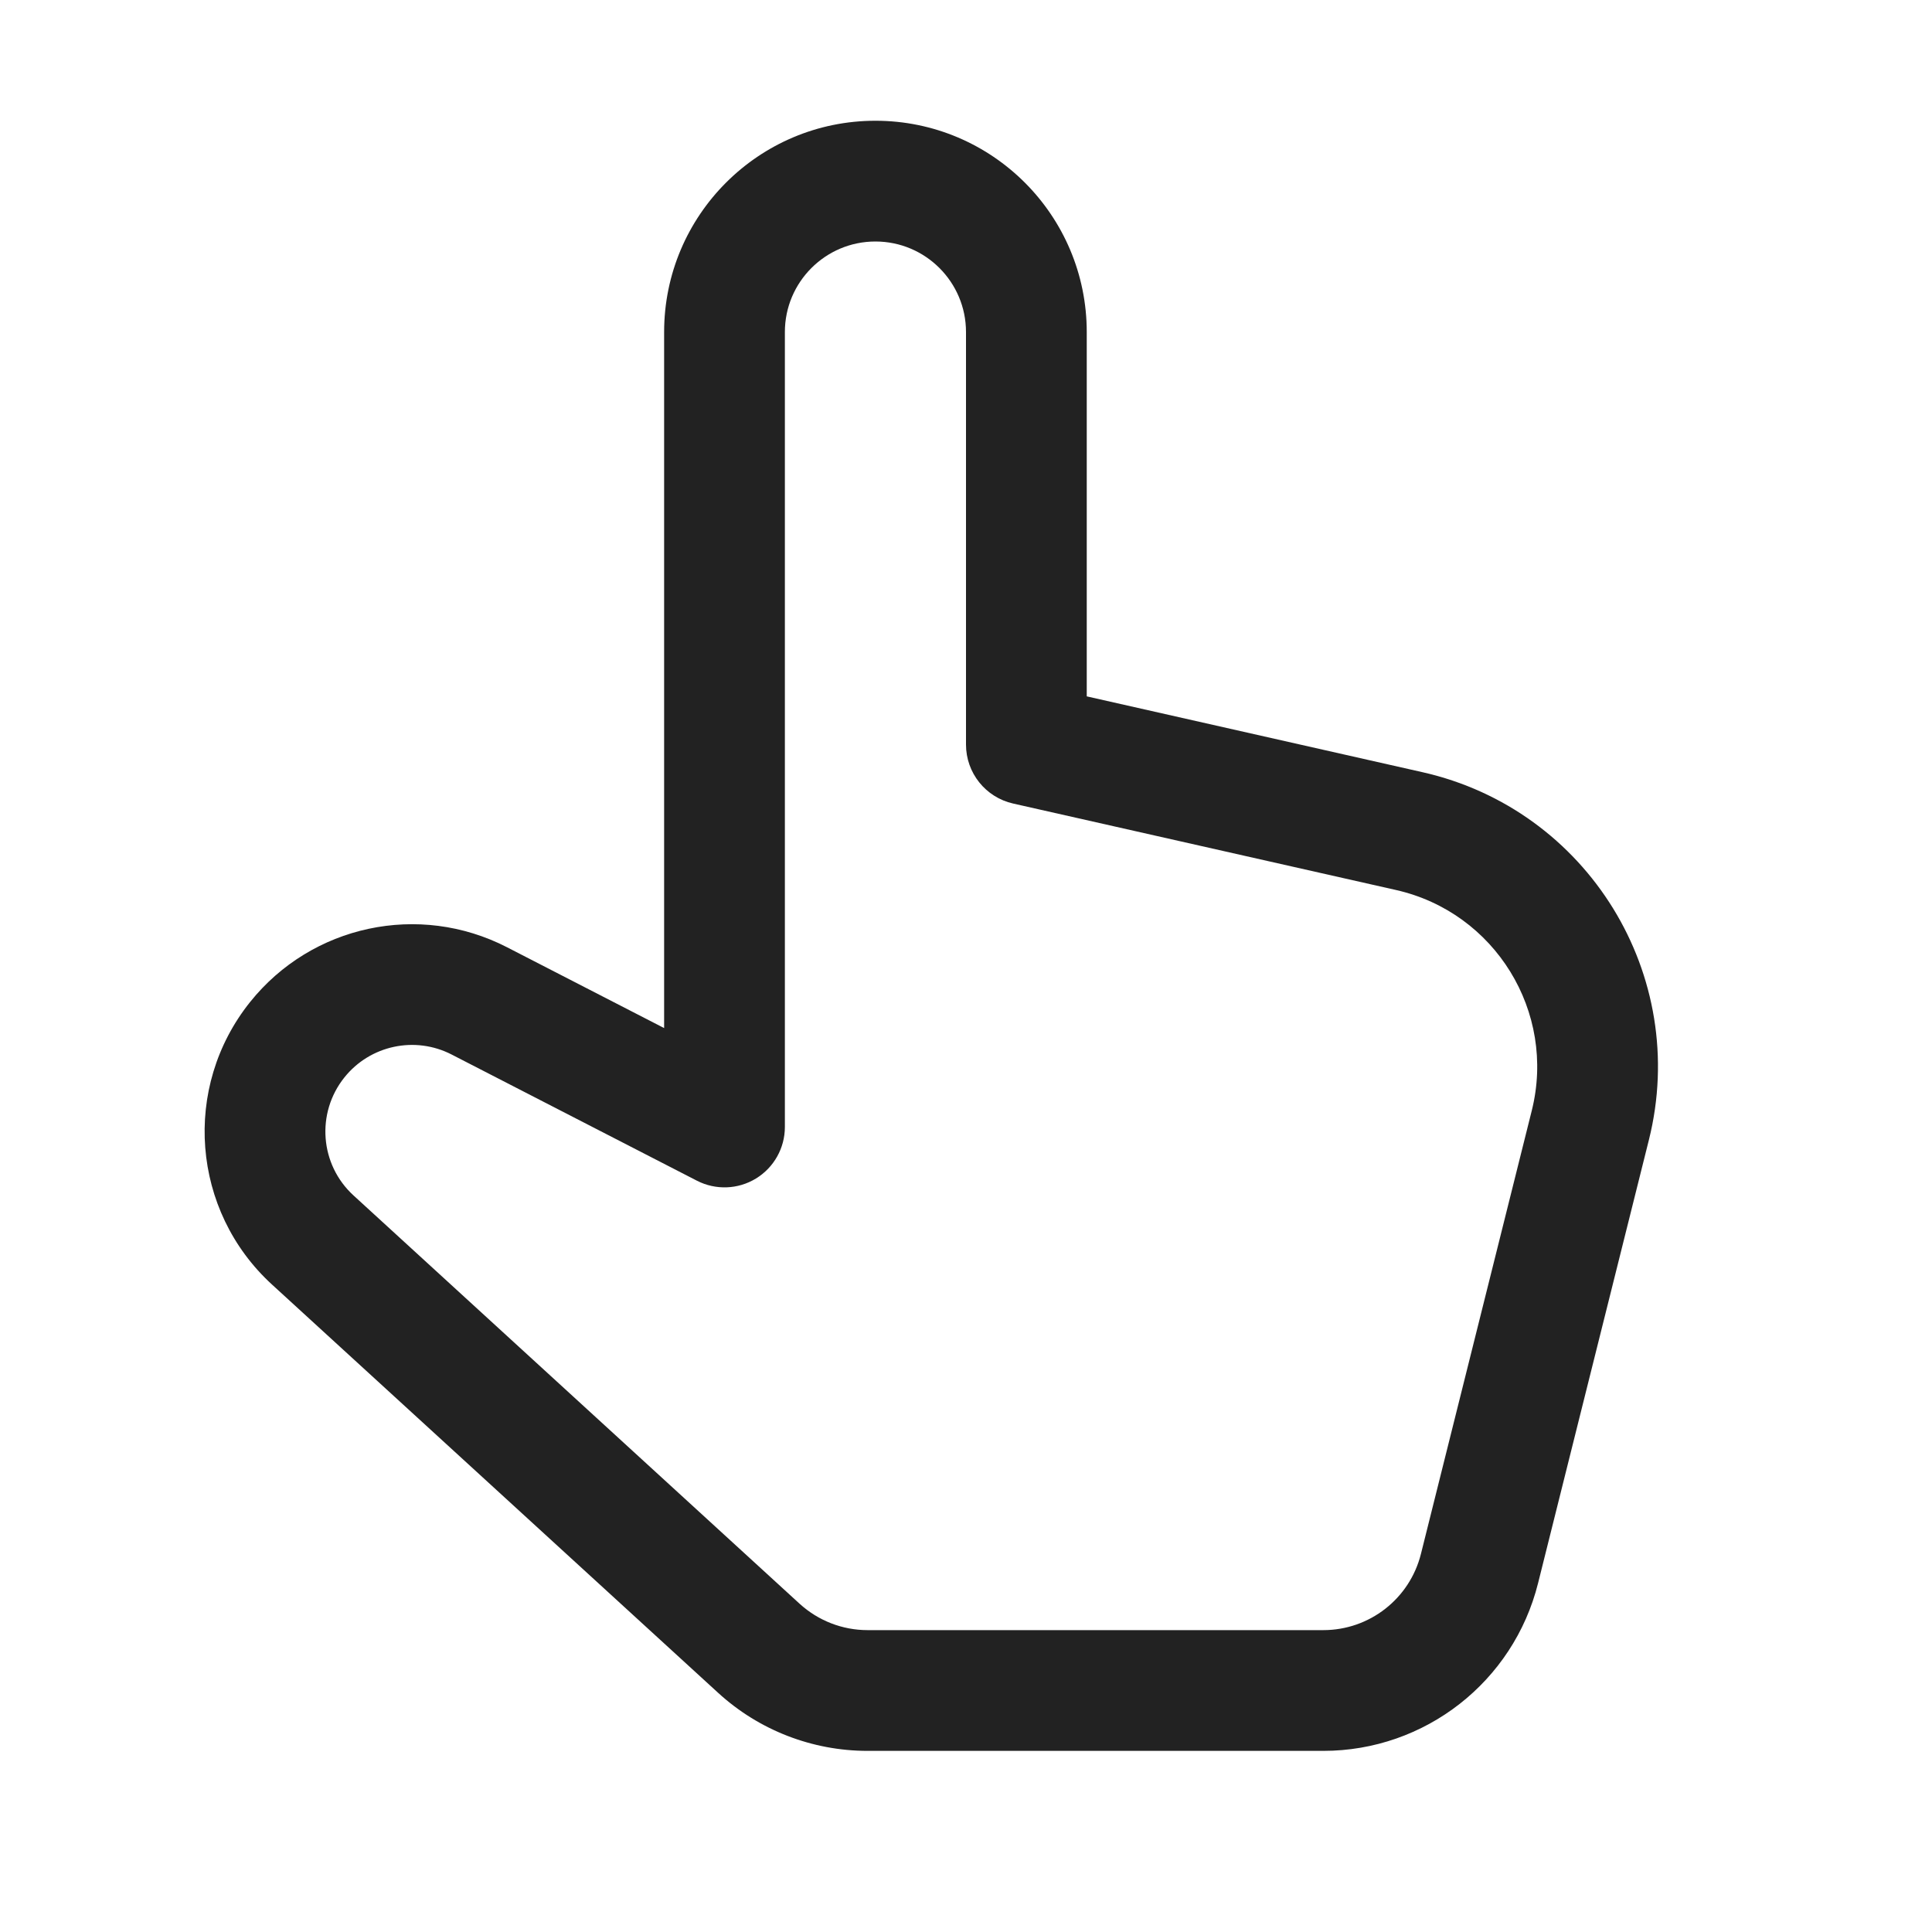 <svg width="32" height="32" viewBox="0 0 32 32" fill="none" xmlns="http://www.w3.org/2000/svg">
<path fill-rule="evenodd" clip-rule="evenodd" d="M11 5.5C11 3.567 12.567 2 14.5 2C16.433 2 18 3.567 18 5.5V11.534L23.561 12.79C26.299 13.408 27.991 16.157 27.311 18.88L25.475 26.223C25.067 27.855 23.601 29 21.918 29H14.37C13.453 29 12.57 28.657 11.894 28.038L4.505 21.276C3.171 20.055 3.012 18.009 4.142 16.597C5.163 15.321 6.941 14.941 8.395 15.688L11 17.028V5.5ZM14.5 4C13.672 4 13 4.672 13 5.5V18.667C13 19.015 12.818 19.339 12.521 19.52C12.223 19.702 11.853 19.715 11.543 19.556L7.48 17.466C6.873 17.154 6.13 17.313 5.704 17.846C5.232 18.436 5.298 19.29 5.855 19.8L13.244 26.563C13.552 26.844 13.953 27 14.37 27H21.918C22.683 27 23.349 26.48 23.535 25.738L25.371 18.395C25.779 16.761 24.763 15.111 23.121 14.741L16.78 13.309C16.324 13.206 16 12.801 16 12.333V5.5C16 4.672 15.328 4 14.5 4Z" fill="#222222"/>
</svg>
